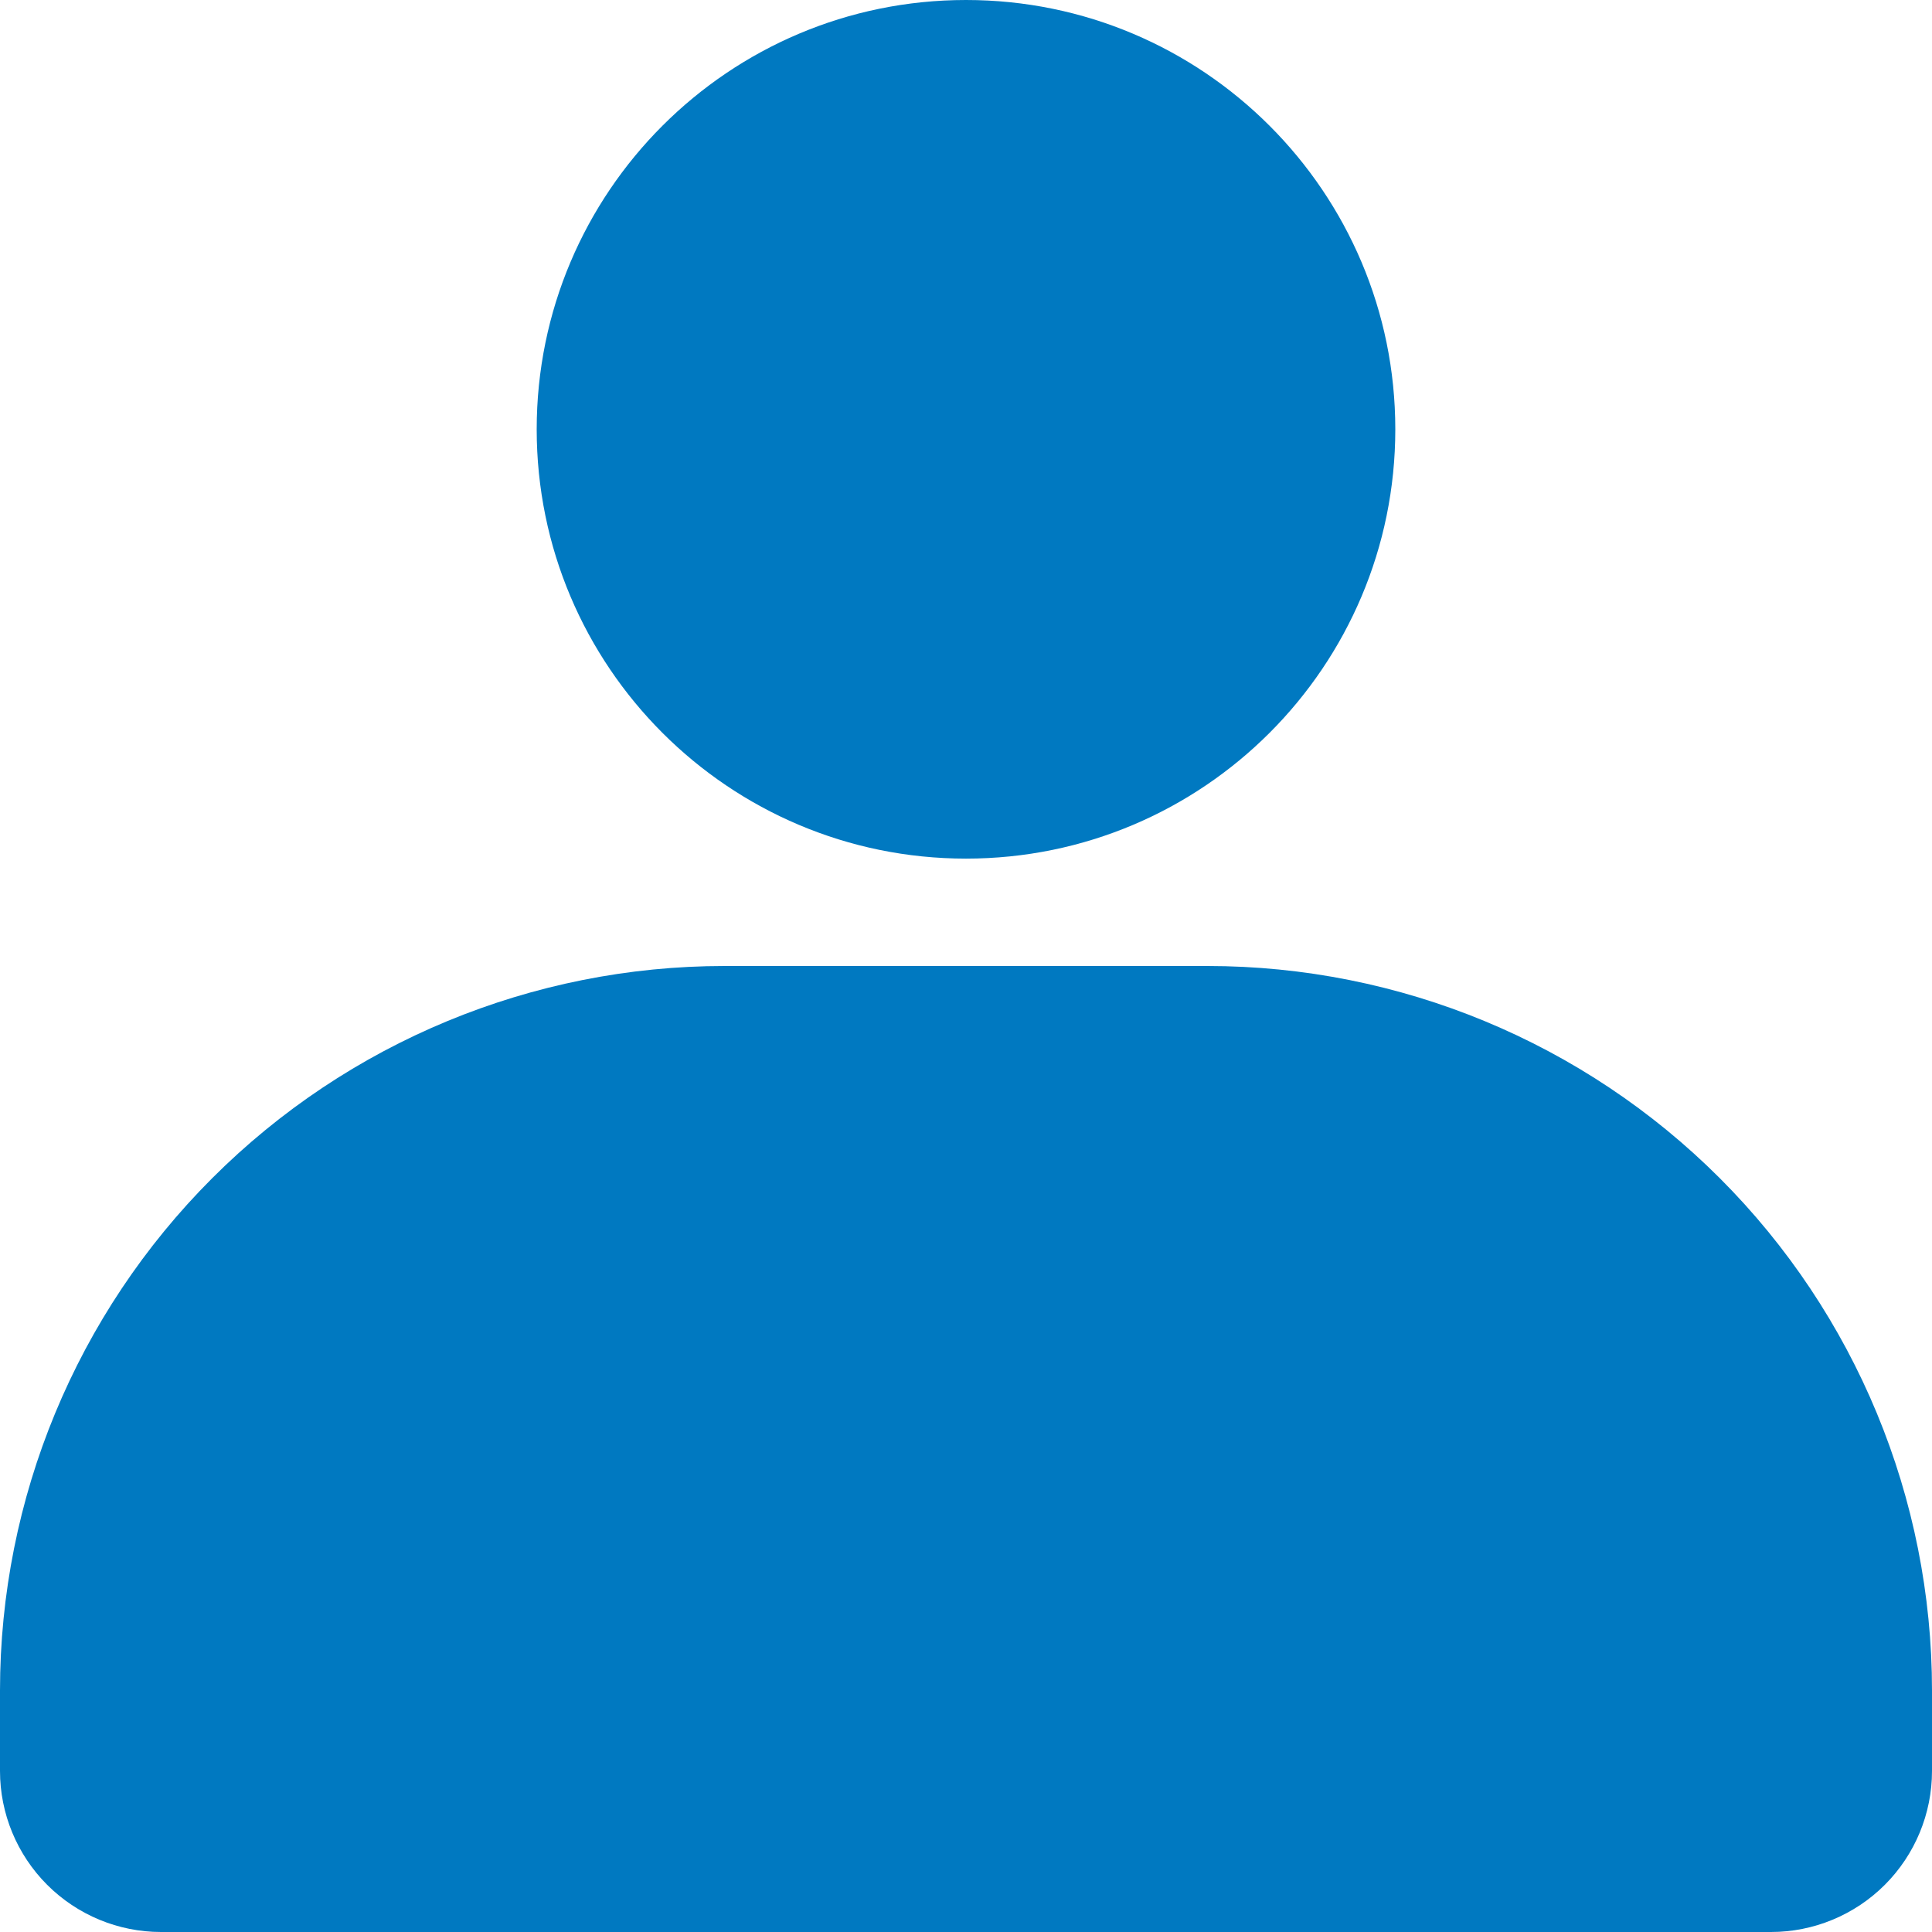 <svg xmlns="http://www.w3.org/2000/svg" width="24" height="24" viewBox="0 0 24 24" fill="none"><g clip-path="url(#clip0_1_2)"><g opacity="0.997"><g opacity="0.997"><path d="M9 12H15C17.387 12 19.676 12.948 21.364 14.636C23.052 16.324 24 18.613 24 21V22C24 22.53 23.789 23.039 23.414 23.414C23.039 23.789 22.53 24 22 24H2C1.47 24 0.961 23.789 0.586 23.414C0.211 23.039 0 22.53 0 22V21C0 18.613 0.948 16.324 2.636 14.636C4.324 12.948 6.613 12 9 12Z" fill="#0079C1"></path><path d="M12 10.666C14.945 10.666 17.333 8.278 17.333 5.333C17.333 2.388 14.945 0 12 0C9.055 0 6.667 2.388 6.667 5.333C6.667 8.278 9.055 10.666 12 10.666Z" fill="#0079C1"></path></g></g></g><defs><clipPath id="clip0_1_2"><rect width="24" height="24" fill="white"></rect></clipPath></defs></svg>